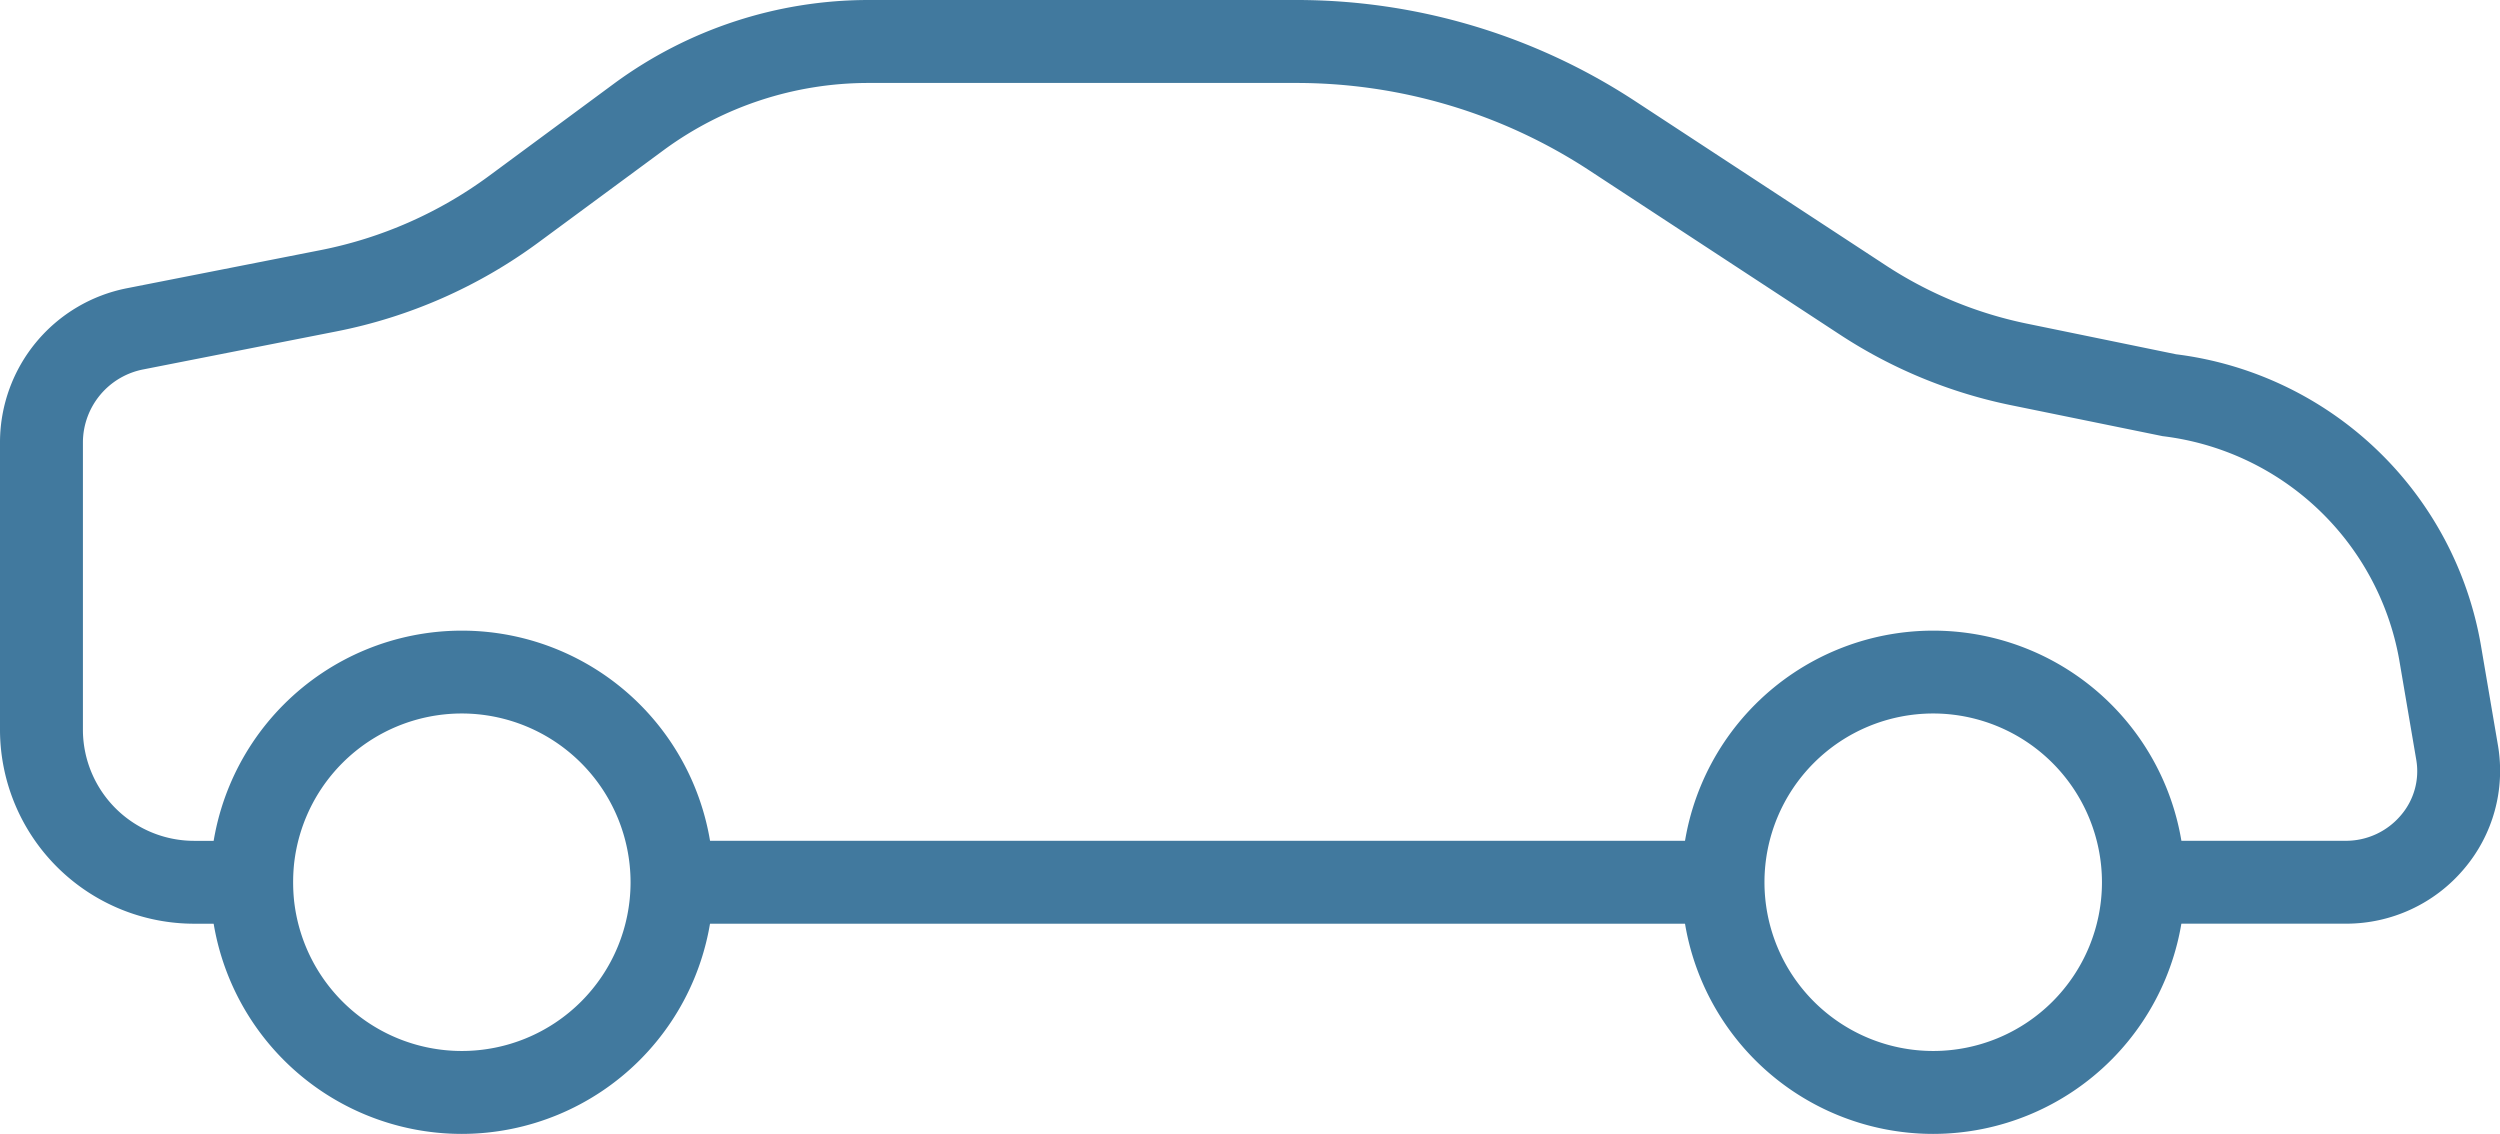 <svg xmlns="http://www.w3.org/2000/svg" width="60.327" height="27.361" viewBox="0 0 60.327 27.361">
  <g id="dmv" transform="translate(0)">
    <g id="Group_304" data-name="Group 304" transform="translate(0)">
      <path id="Path_915" data-name="Path 915" d="M164.268,109.336v-2h5.281a1.735,1.735,0,0,0,1.336-.615,1.631,1.631,0,0,0,.371-1.341l-.414-2.431a6.6,6.6,0,0,0-5.705-5.377l-3.648-.745a11.866,11.866,0,0,1-4.141-1.706l-6.042-3.959a12.9,12.9,0,0,0-7.1-2.113H133.9a8.337,8.337,0,0,0-4.922,1.611l-3.048,2.247a12.174,12.174,0,0,1-4.862,2.137l-4.654.916a1.8,1.8,0,0,0-1.463,1.742v6.984a2.685,2.685,0,0,0,2.713,2.651h2.358v2h-2.358a4.688,4.688,0,0,1-4.714-4.649V97.7a3.794,3.794,0,0,1,3.075-3.7l4.654-.916a10.165,10.165,0,0,0,4.062-1.785l3.05-2.252a10.373,10.373,0,0,1,6.108-2h10.306a14.9,14.9,0,0,1,8.2,2.439l6.042,3.959a9.827,9.827,0,0,0,3.445,1.418l3.569.733a8.54,8.54,0,0,1,7.354,7.015l.414,2.43a3.653,3.653,0,0,1-.816,2.968,3.717,3.717,0,0,1-2.861,1.327Z" transform="translate(-112.95 -87.047)" fill="#41799e"/>
    </g>
    <g id="Group_305" data-name="Group 305" transform="translate(5.072 15.217)">
      <path id="Path_916" data-name="Path 916" d="M124.7,116.227a6.072,6.072,0,1,1,6.073-6.072A6.079,6.079,0,0,1,124.7,116.227Zm0-10.145a4.072,4.072,0,1,0,4.072,4.072A4.077,4.077,0,0,0,124.7,106.082Z" transform="translate(-118.628 -104.082)" fill="#41799e"/>
    </g>
    <g id="Group_306" data-name="Group 306" transform="translate(40.577 15.217)">
      <path id="Path_917" data-name="Path 917" d="M164.449,116.227a6.072,6.072,0,1,1,6.072-6.072A6.079,6.079,0,0,1,164.449,116.227Zm0-10.145a4.072,4.072,0,1,0,4.072,4.072A4.077,4.077,0,0,0,164.449,106.082Z" transform="translate(-158.376 -104.082)" fill="#41799e"/>
    </g>
    <g id="Group_307" data-name="Group 307" transform="translate(16.885 20.289)">
      <rect id="Rectangle_866" data-name="Rectangle 866" width="25.176" height="2.001" fill="#41799e"/>
    </g>
  </g>
</svg>
